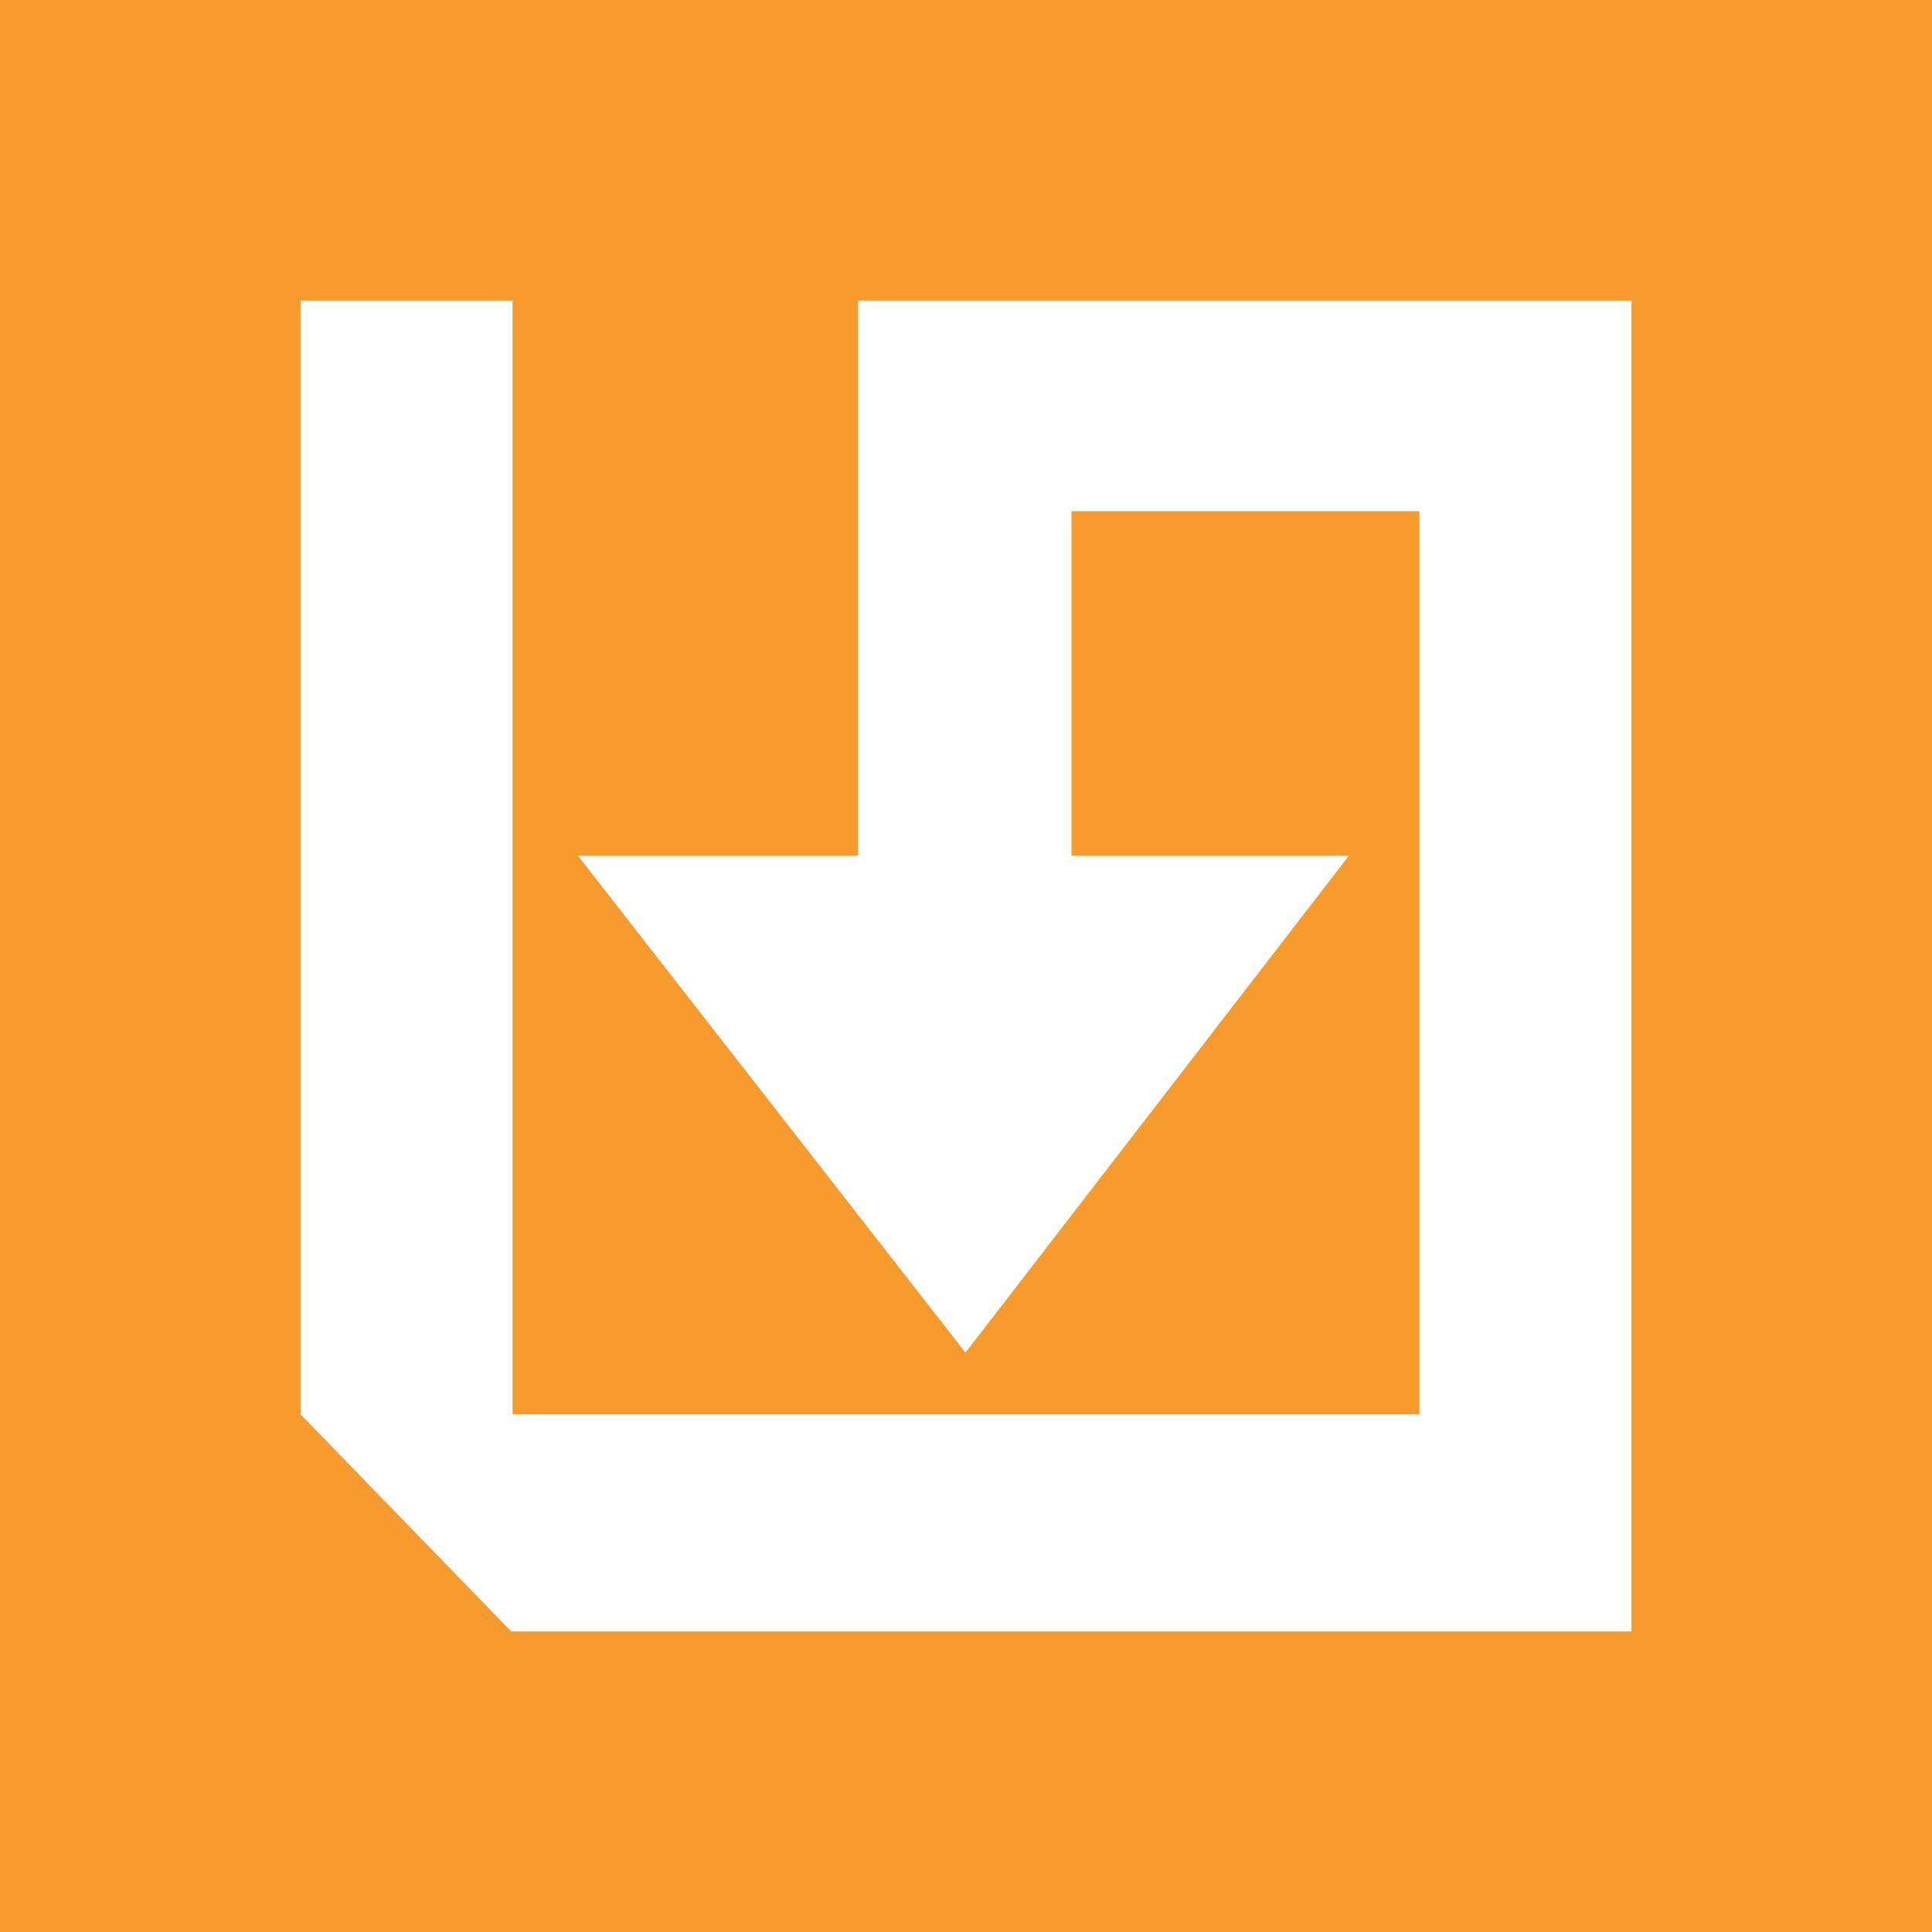<svg xmlns="http://www.w3.org/2000/svg" version="1.1" xmlns:xlink="http://www.w3.org/1999/xlink" width="566.9" height="566.9"><rect width="100%" height="100%" fill="#333333" stroke="none"/><svg id="SvgjsSvg1001" xmlns="http://www.w3.org/2000/svg" version="1.1" viewBox="0 0 566.9 566.9">
  <!-- Generator: Adobe Illustrator 29.4.0, SVG Export Plug-In . SVG Version: 2.1.0 Build 152)  -->
  <defs>
    <style>
      .st0 {
        fill: #f79b2e;
      }

      .st1 {
        fill: #fff;
      }
    </style>
  </defs>
  <rect class="st0" width="566.9" height="566.9"></rect>
  <polygon class="st1" points="88.2 88.2 150.4 88.2 150.4 415 416.5 415 416.5 150 314.4 150 314.4 251.1 395.8 251.1 283.3 396.9 169.6 251.1 251.8 251.1 251.8 88.2 478.7 88.2 478.7 478.7 150 478.7 88.2 415 88.2 88.2"></polygon>
</svg><style>@media (prefers-color-scheme: light) { :root { filter: none; } }
@media (prefers-color-scheme: dark) { :root { filter: none; } }
</style></svg>